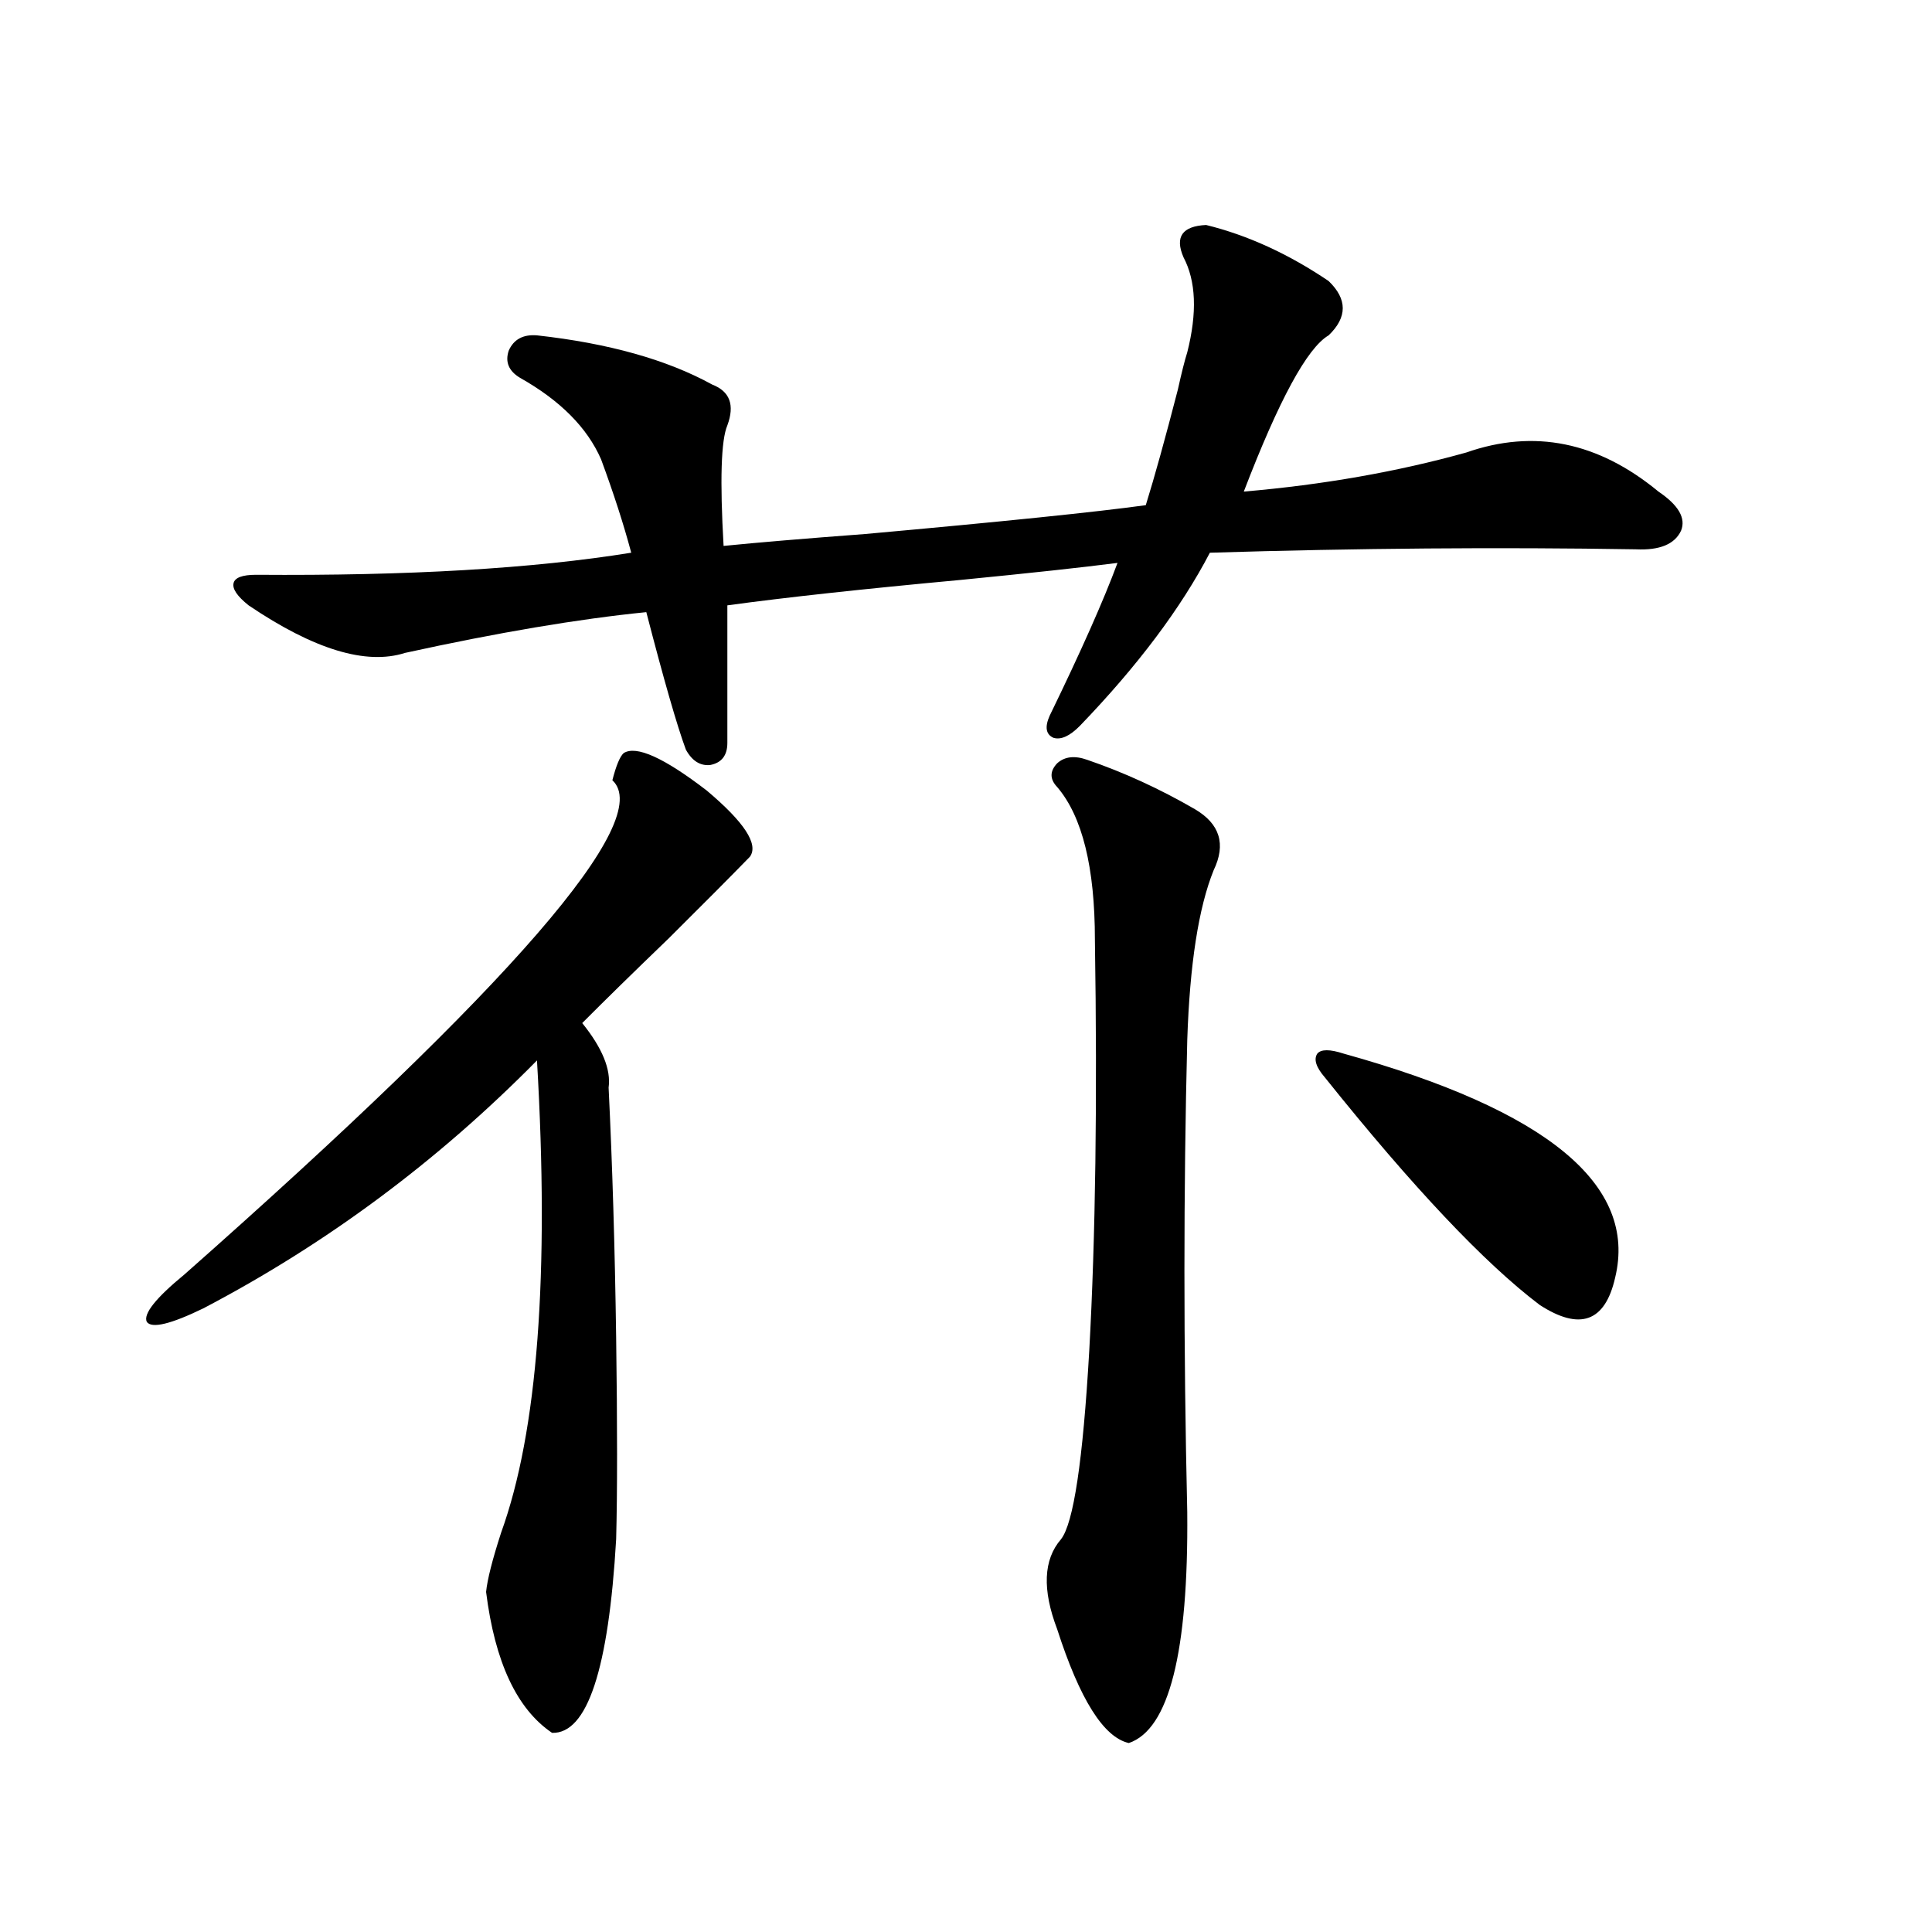<?xml version="1.0" encoding="utf-8"?>
<!-- Generator: Adobe Illustrator 16.0.0, SVG Export Plug-In . SVG Version: 6.00 Build 0)  -->
<!DOCTYPE svg PUBLIC "-//W3C//DTD SVG 1.1//EN" "http://www.w3.org/Graphics/SVG/1.1/DTD/svg11.dtd">
<svg version="1.1" id="图层_1" xmlns="http://www.w3.org/2000/svg" xmlns:xlink="http://www.w3.org/1999/xlink" x="0px" y="0px"
	 width="1000px" height="1000px" viewBox="0 0 1000 1000" enable-background="new 0 0 1000 1000" xml:space="preserve">
<path d="M322.821,389.793c6.494-4.092,20.808,2.349,42.926,19.336c19.512,16.411,26.981,27.837,22.438,34.277
	c-9.115,9.38-23.094,23.442-41.95,42.188c-18.871,18.169-33.825,32.822-44.877,43.945c10.396,12.896,14.954,24.033,13.658,33.398
	c1.951,39.854,3.247,82.92,3.902,129.199c0.641,45.703,0.641,80.571,0,104.59c-3.902,67.374-14.969,100.772-33.17,100.195
	c-18.216-12.305-29.603-36.625-34.146-72.949c0.641-6.44,3.247-16.699,7.805-30.762c18.856-52.144,25.03-133.594,18.536-244.336
	c-51.386,52.158-108.945,94.922-172.679,128.32c-16.92,8.213-26.676,10.547-29.268,7.031c-1.951-4.092,4.543-12.305,19.512-24.609
	c169.752-149.99,243.562-235.244,221.458-255.762C318.919,396.248,320.87,391.551,322.821,389.793z M376.479,313.328v71.191
	c0,6.455-2.927,10.259-8.78,11.426c-5.213,0.591-9.436-2.046-12.683-7.91c-4.558-12.305-11.387-36.035-20.487-71.191
	c-35.121,3.516-76.751,10.547-124.875,21.094c-20.167,6.455-47.163-1.758-80.974-24.609c-5.854-4.683-8.46-8.486-7.805-11.426
	c0.641-2.925,4.543-4.395,11.707-4.395c78.688,0.591,143.411-3.213,194.142-11.426c-3.902-14.639-9.115-30.762-15.609-48.34
	c-7.164-16.396-21.143-30.459-41.95-42.188c-5.854-3.516-7.805-8.198-5.854-14.063c2.592-5.85,7.47-8.486,14.634-7.91
	c37.072,4.106,67.315,12.607,90.729,25.488c9.101,3.516,11.707,10.547,7.805,21.094c-3.262,7.622-3.902,28.428-1.951,62.402
	c17.561-1.758,41.95-3.804,73.169-6.152c71.538-6.44,119.997-11.426,145.362-14.941c4.543-14.639,10.076-34.565,16.585-59.766
	c1.951-8.789,3.567-15.229,4.878-19.336c5.198-20.503,4.543-36.914-1.951-49.219c-4.558-10.547-0.655-16.108,11.707-16.699
	c21.463,5.273,42.591,14.941,63.413,29.004c9.756,9.38,9.756,18.76,0,28.125c-11.066,6.455-25.7,33.398-43.901,80.859
	c40.975-3.516,79.343-10.244,115.119-20.215c35.121-12.305,68.291-5.562,99.51,20.215c10.396,7.031,14.299,13.774,11.707,20.215
	c-3.262,7.031-11.066,10.259-23.414,9.668c-70.897-1.167-144.387-0.576-220.482,1.758c-14.969,28.716-37.407,58.599-67.315,89.648
	c-5.213,5.273-9.756,7.334-13.658,6.152c-3.902-1.758-4.558-5.562-1.951-11.426c16.25-33.398,27.957-59.766,35.121-79.102
	c-18.216,2.349-45.212,5.273-80.974,8.789C446.721,304.842,406.387,309.236,376.479,313.328z M562.815,393.309
	c18.856,6.455,37.393,14.941,55.608,25.488c13.003,7.622,16.25,18.169,9.756,31.641c-7.805,19.336-12.362,48.643-13.658,87.891
	c-1.951,77.935-1.951,159.385,0,244.336c0.641,72.647-9.436,112.5-30.243,119.531c-13.018-2.938-25.365-22.563-37.072-58.887
	c-7.805-20.503-7.164-36.035,1.951-46.582c6.494-8.198,11.372-40.718,14.634-97.559c3.247-58.584,4.223-129.487,2.927-212.695
	c0-37.49-6.509-63.857-19.512-79.102c-3.902-4.092-3.902-8.198,0-12.305C551.108,391.551,556.307,390.975,562.815,393.309z
	 M695.495,545.359c105.363,29.307,152.191,67.979,140.484,116.016c-5.213,22.852-18.216,27.549-39.023,14.063
	c-28.627-21.67-65.699-60.933-111.217-117.773c-4.558-5.273-5.854-9.365-3.902-12.305
	C683.788,543.025,688.331,543.025,695.495,545.359z"/>
</svg>
